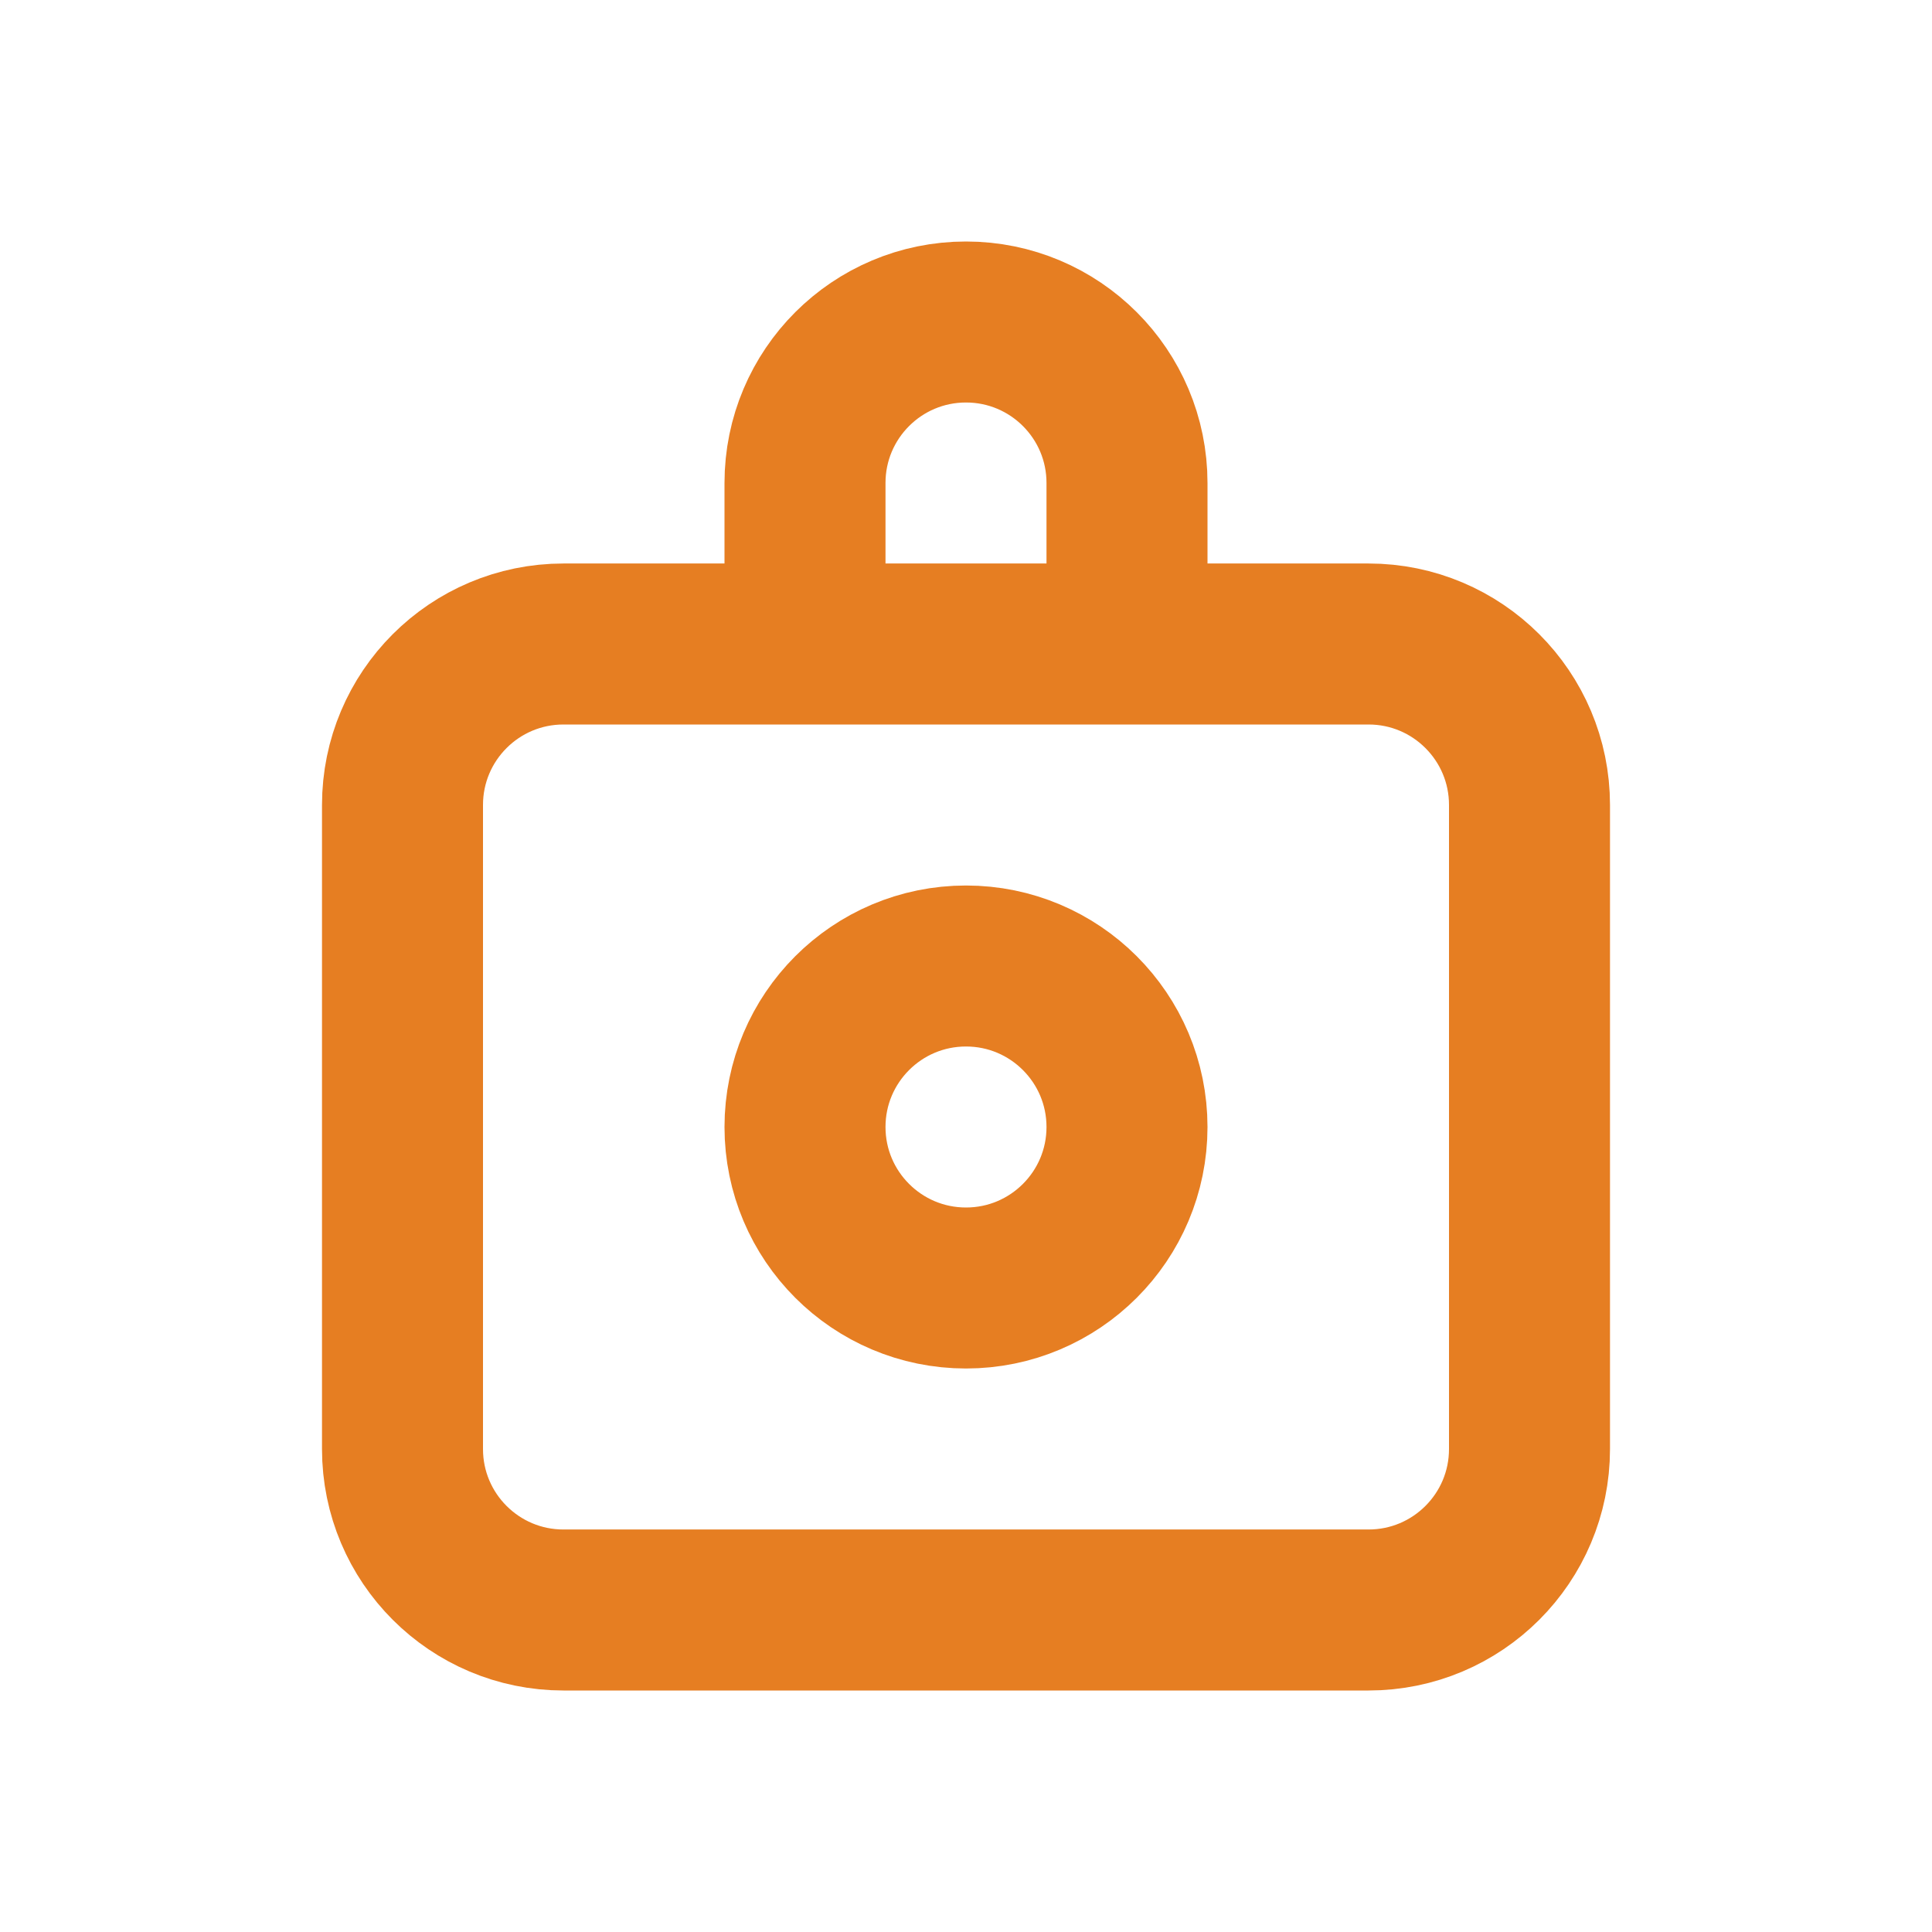 <svg width="24" height="24" viewBox="0 0 24 24" fill="none" xmlns="http://www.w3.org/2000/svg">
  <path d="M14 8V6C14 4.895 13.105 4 12 4C10.895 4 10 4.895 10 6V8M7 8H17C18.105 8 19 8.895 19 10V18C19 19.105 18.105 20 17 20H7C5.895 20 5 19.105 5 18V10C5 8.895 5.895 8 7 8Z" stroke="#e67e22" stroke-width="2" stroke-linecap="round" stroke-linejoin="round"/>
  <circle cx="12" cy="14" r="2" stroke="#e67e22" stroke-width="2"/>
</svg>